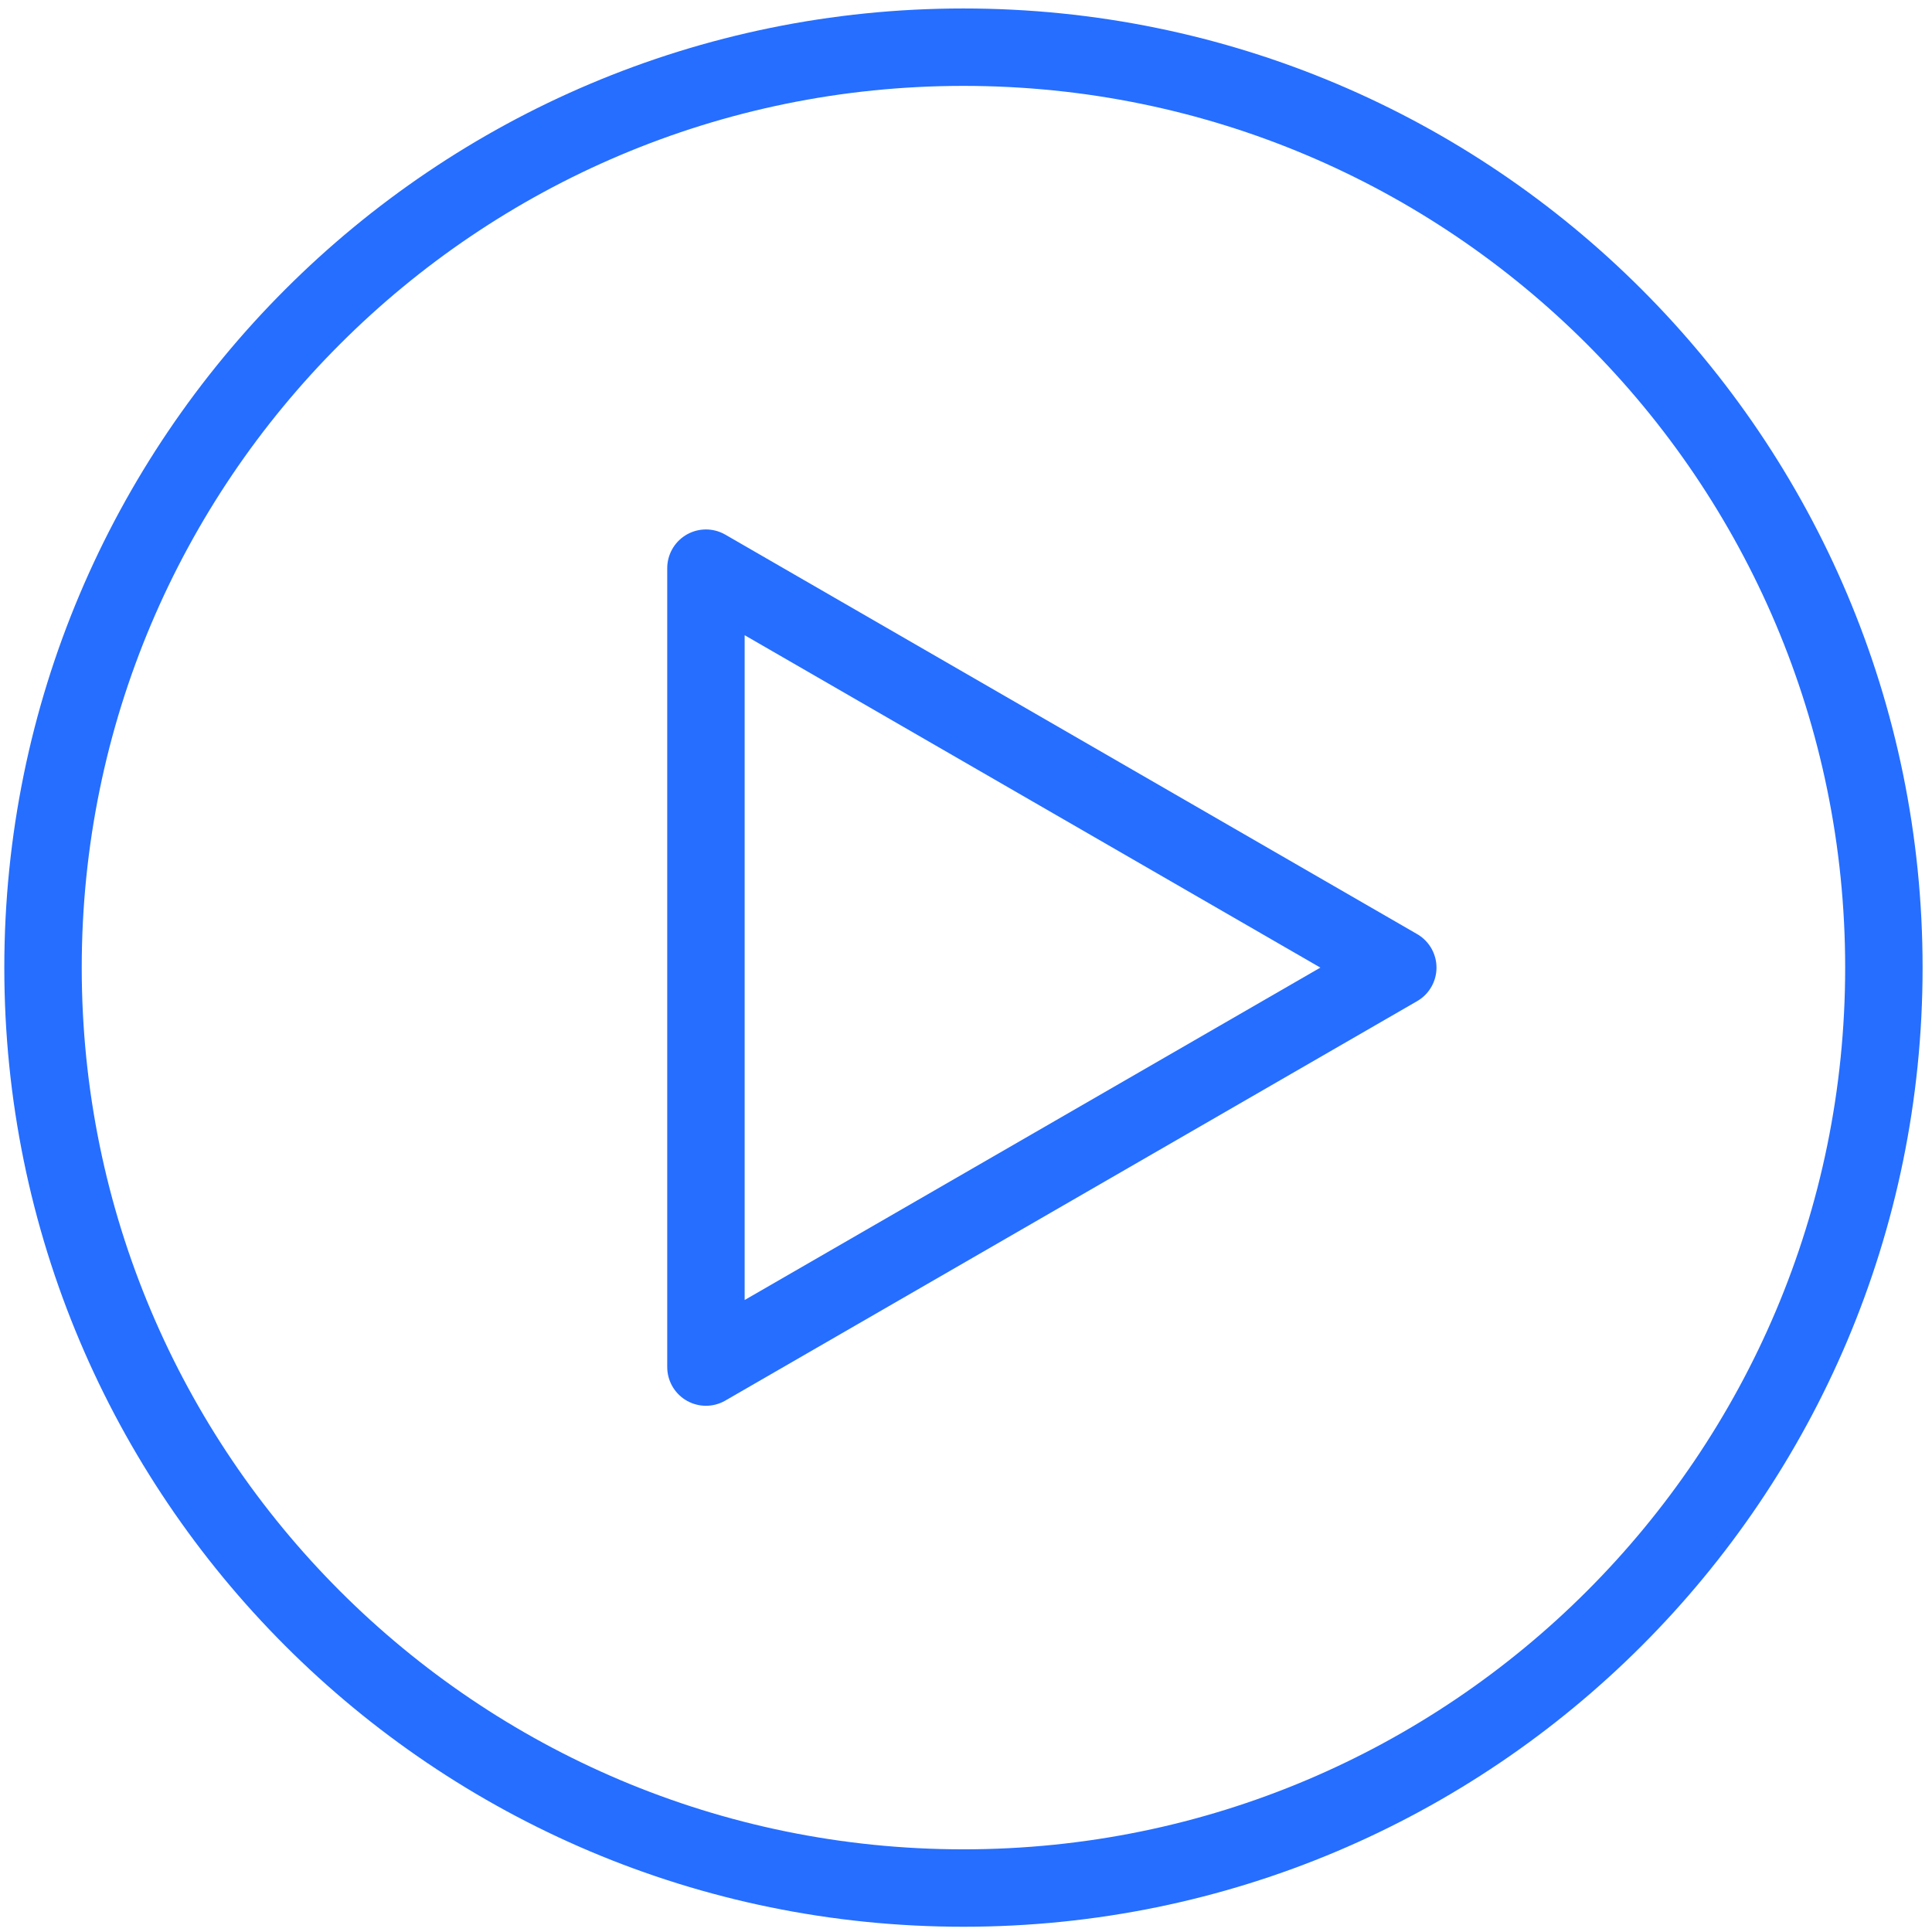 <svg xmlns="http://www.w3.org/2000/svg" width="127" height="127" viewBox="0 0 127 127" fill="none"><path d="M63.333 124.11C96.749 124.11 123.837 97.022 123.837 63.606C123.837 30.19 96.749 3.101 63.333 3.101C29.917 3.101 2.828 30.19 2.828 63.606C2.828 97.022 29.917 124.11 63.333 124.11Z" stroke="#256EFF" stroke-width="5.089" stroke-miterlimit="10"></path><path d="M91.883 63.606L69.145 76.735L46.405 89.864V63.606V37.348L69.145 50.477L91.883 63.606Z" stroke="#256EFF" stroke-width="5.089" stroke-linecap="round" stroke-linejoin="round"></path></svg>